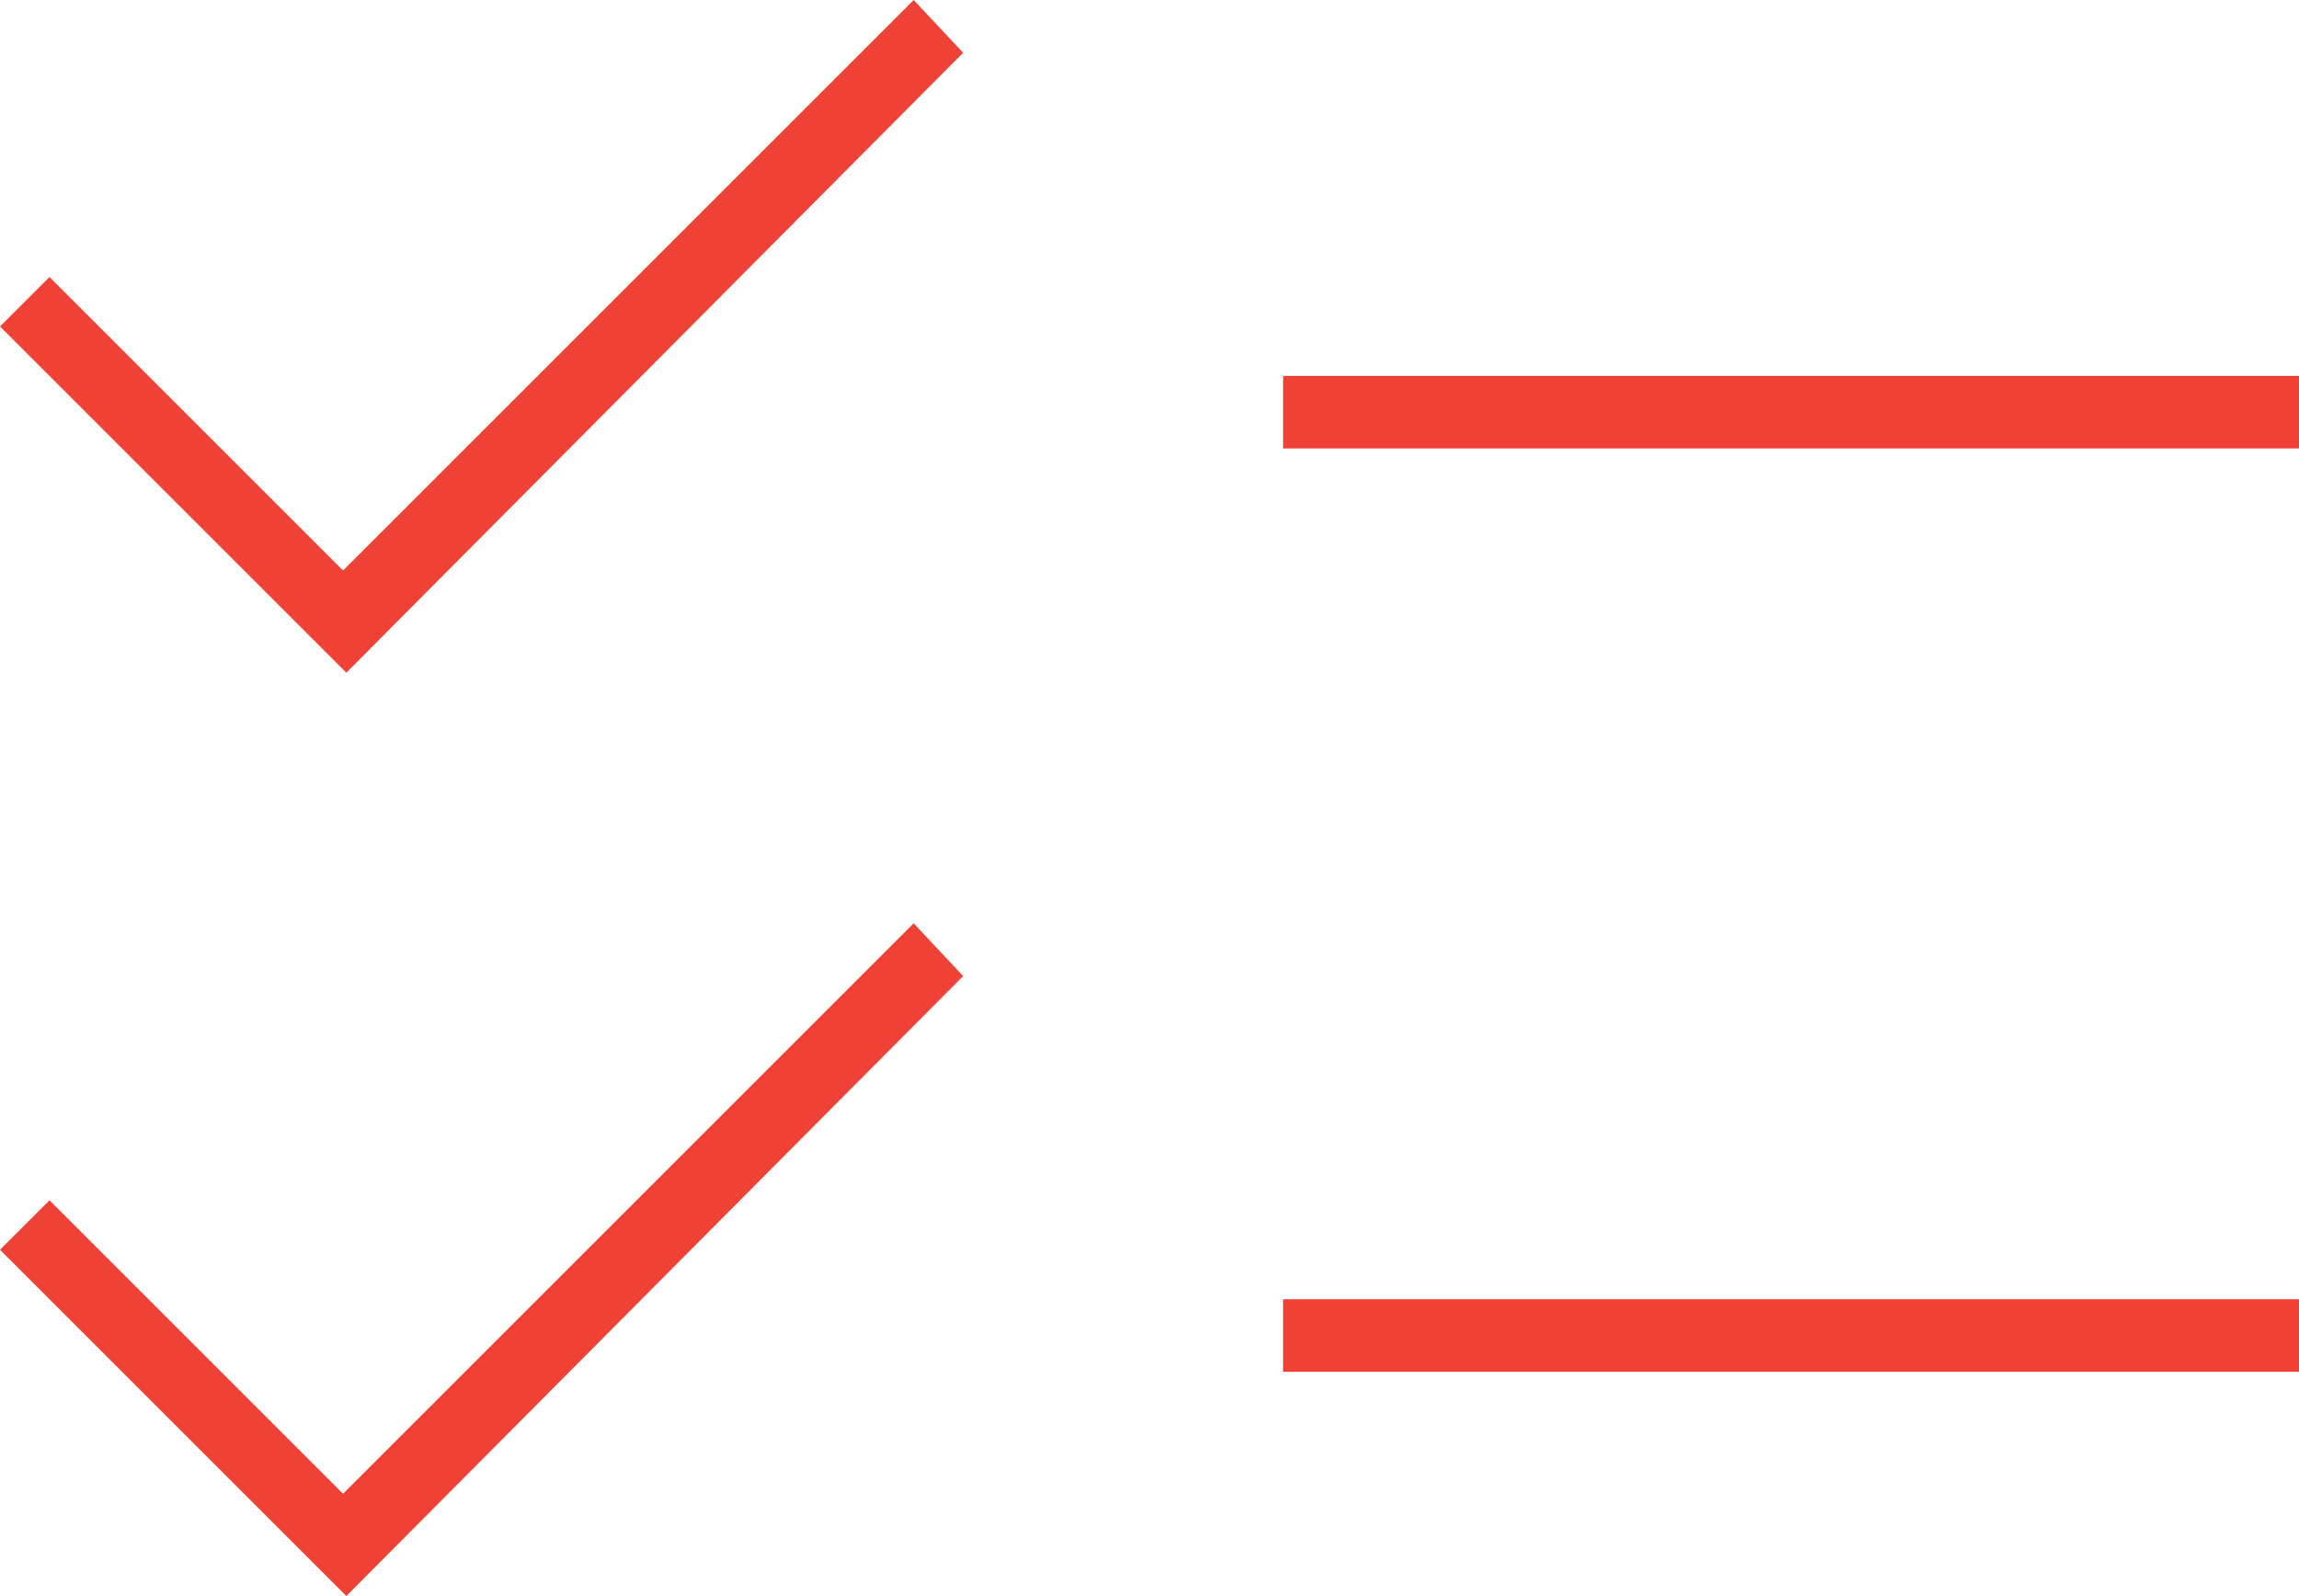<?xml version="1.0" encoding="UTF-8"?>
<svg id="Layer_1" data-name="Layer 1" xmlns="http://www.w3.org/2000/svg" viewBox="0 0 34.85 24.2">
  <defs>
    <style>
      .cls-1 {
        fill: #ef4136;
        stroke-width: 0px;
      }
    </style>
  </defs>
  <path class="cls-1" d="m5.25,24.2L0,18.95l.75-.75,4.45,4.45,8.65-8.65.75.8-9.35,9.4Zm0-14L0,4.95l.75-.75,4.45,4.45L13.85,0l.75.8L5.25,10.2Zm14.2,10.6v-1.1h15.4v1.1h-15.4Zm0-14v-1.1h15.4v1.1h-15.4Z"/>
</svg>